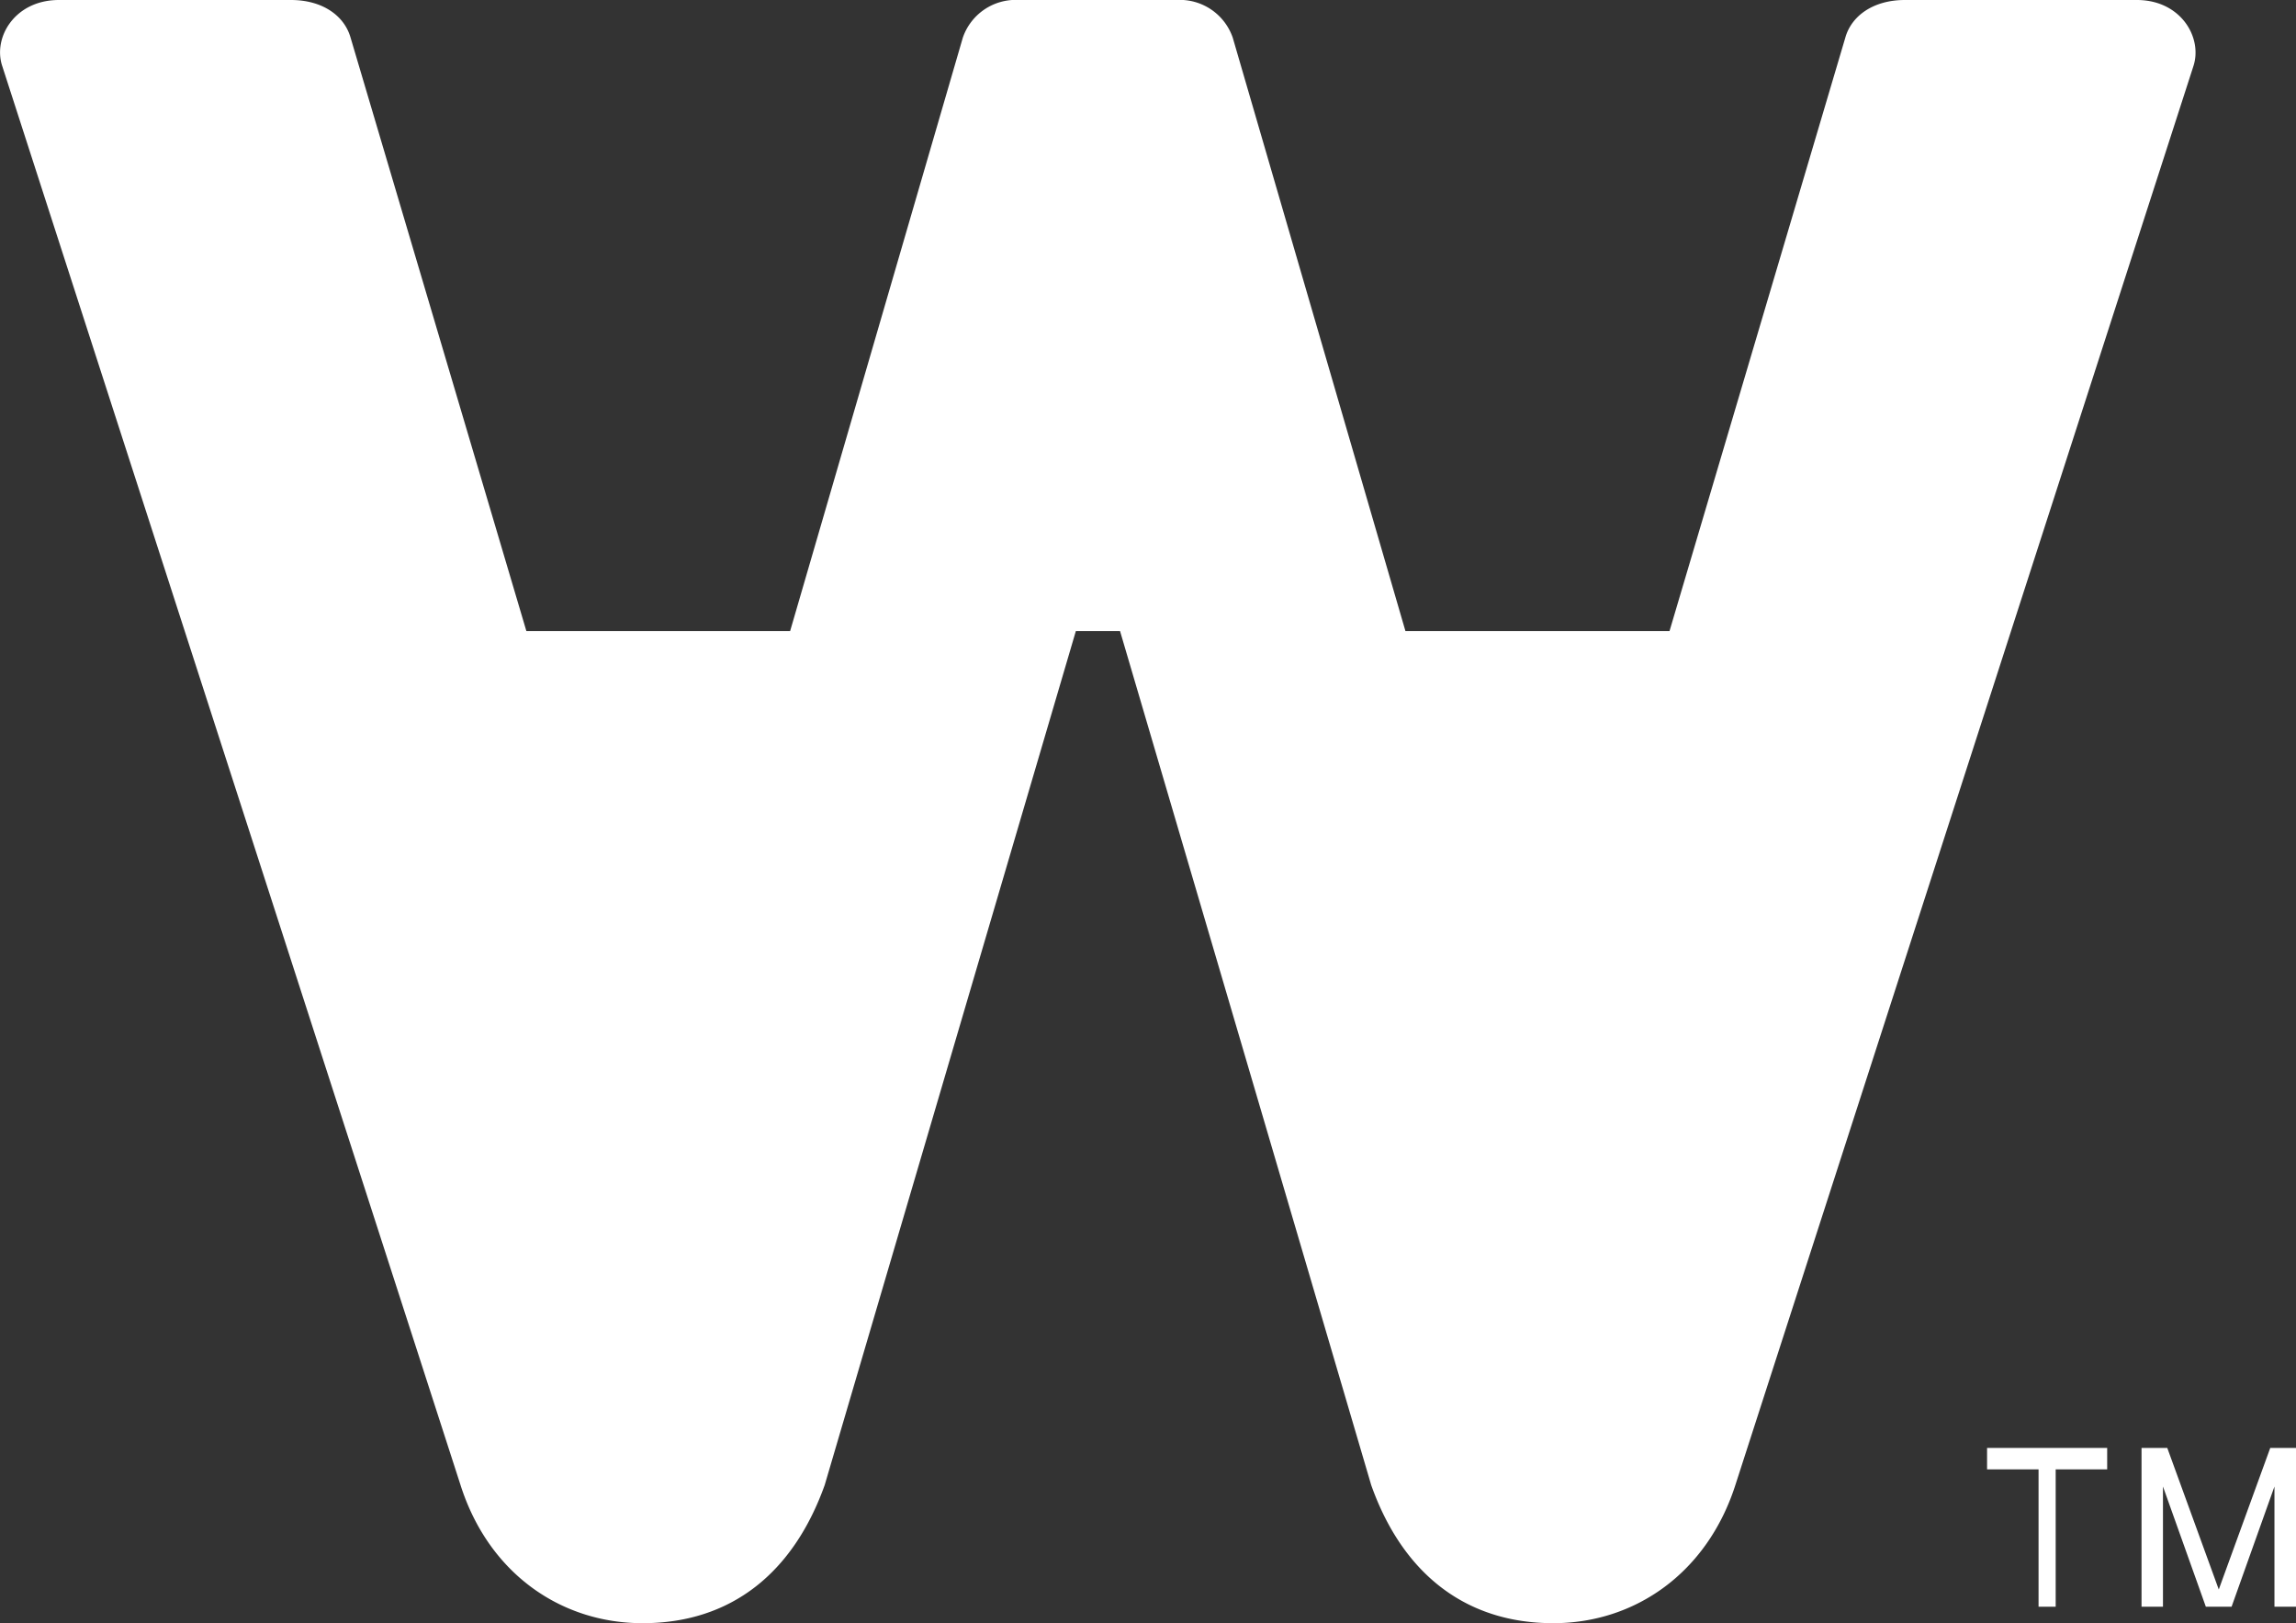 <svg xmlns="http://www.w3.org/2000/svg" viewBox="0 0 207.8 146.89"><rect x="0" y="0" width="207.8" height="146.89" fill="#333333" stroke="none"/><defs><style>.cls-1{fill:#fff;}</style></defs><g id="Layer_2" data-name="Layer 2"><g id="Livello_1" data-name="Livello 1"><path class="cls-1" d="M193.4,0h-21c-2.84,0-4.83,1.42-5.39,3.41l-15.91,53.7H127.2L111.57,3.41A5.07,5.07,0,0,0,106.46,0H92.25a5.06,5.06,0,0,0-5.11,3.41L71.51,57.11H47.64L31.73,3.41c-.57-2-2.55-3.41-5.4-3.41h-21c-4,0-6,3.41-5.12,6L41.68,134.39c2.55,8,9.09,12.5,16.48,12.5,8,0,13.63-4.54,16.48-12.5L97.37,57.11h4l22.73,77.28c2.84,8,8.53,12.5,16.48,12.5,7.39,0,13.92-4.54,16.48-12.5L198.51,6C199.37,3.41,197.38,0,193.4,0Z"/><polygon class="cls-1" points="205.47 131.03 200.81 143.84 196.15 131.03 193.82 131.03 193.82 145.4 195.76 145.4 195.76 134.52 199.64 145.4 201.97 145.4 205.85 134.52 205.85 145.4 207.8 145.4 207.8 131.03 205.47 131.03"/><polygon class="cls-1" points="179.84 132.97 184.5 132.97 184.5 145.4 186.05 145.4 186.05 132.97 190.71 132.97 190.71 131.03 179.84 131.03 179.84 132.97"/></g></g></svg>